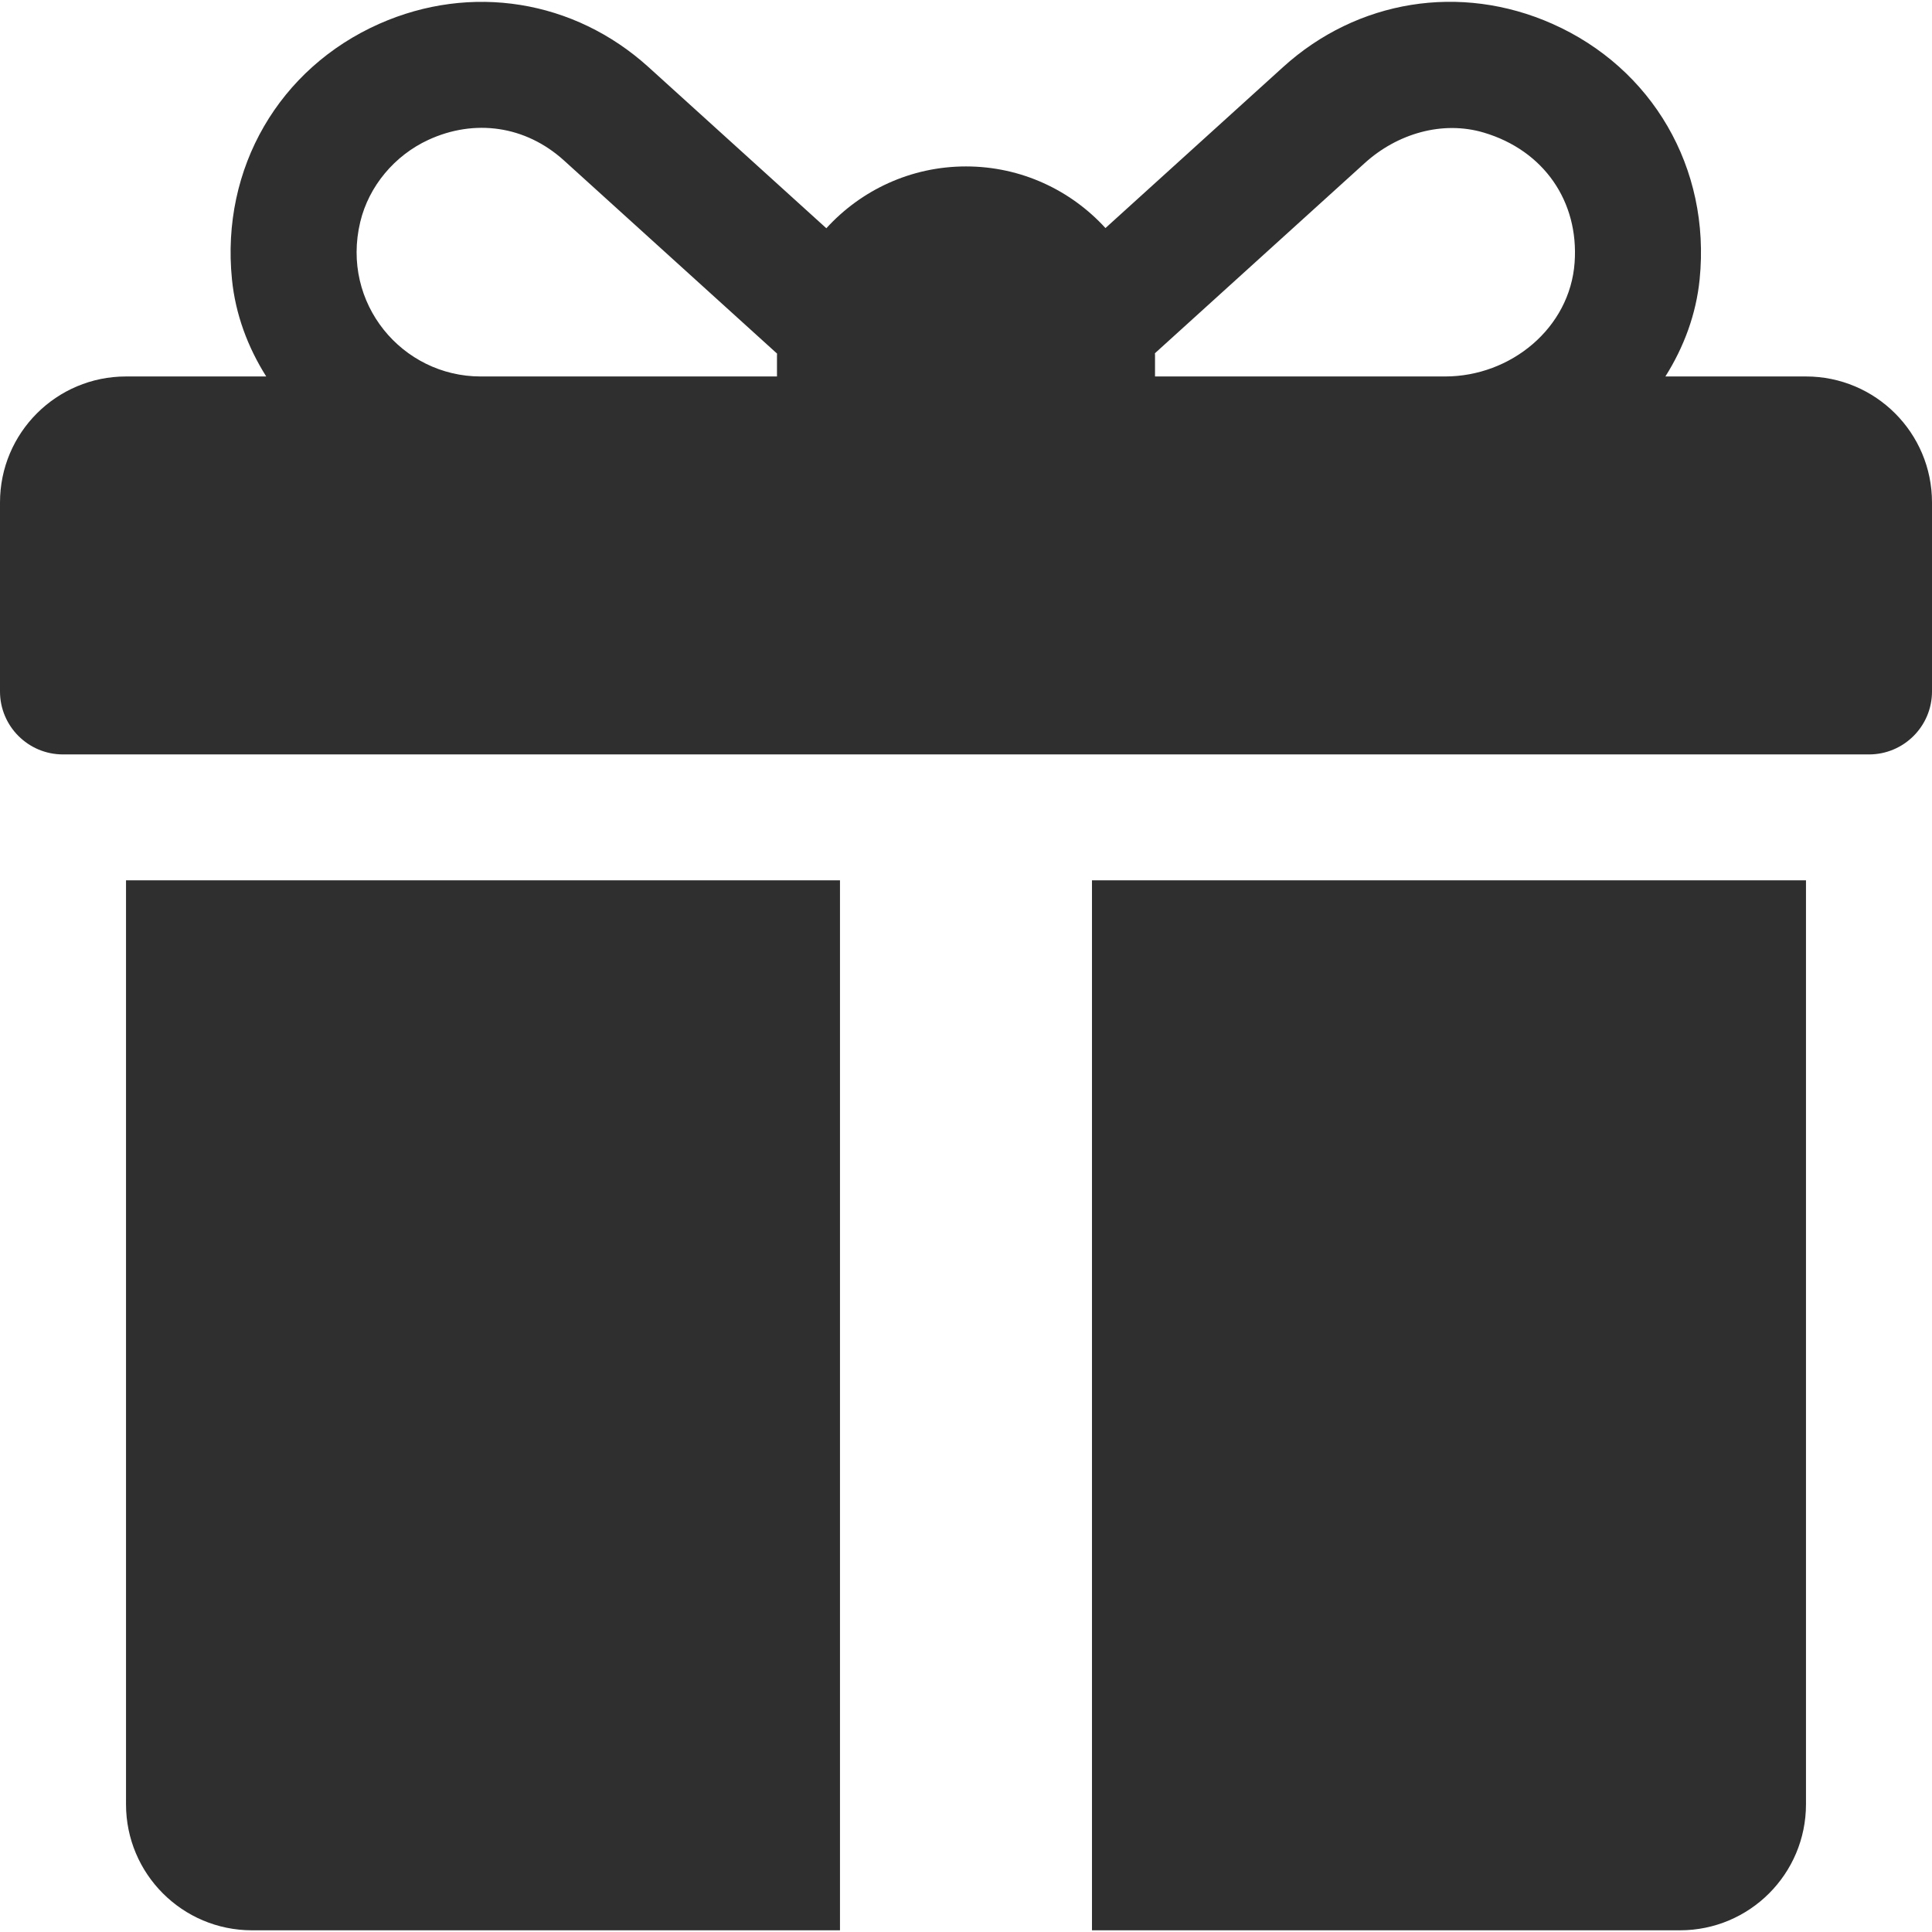 <svg width="49" height="49" viewBox="0 0 49 49" fill="none" xmlns="http://www.w3.org/2000/svg">
<g clip-path="url(#clip0)">
<path d="M45.804 9.548H42.238C42.708 8.803 43.019 7.967 43.107 7.083C43.39 4.258 41.902 1.726 39.369 0.603C37.041 -0.429 34.425 -0.007 32.541 1.702L28.037 5.784C27.16 4.824 25.899 4.221 24.5 4.221C23.098 4.221 21.835 4.826 20.958 5.789L16.448 1.702C14.561 -0.007 11.946 -0.427 9.619 0.604C7.087 1.727 5.599 4.26 5.883 7.085C5.971 7.968 6.282 8.803 6.752 9.548H3.196C1.431 9.548 0 10.978 0 12.743V17.537C0 18.419 0.715 19.134 1.598 19.134H47.402C48.285 19.134 49 18.419 49 17.537V12.743C49 10.978 47.569 9.548 45.804 9.548ZM19.706 9.015V9.548H12.19C10.204 9.548 8.641 7.696 9.137 5.628C9.355 4.718 10.012 3.941 10.863 3.548C12.03 3.009 13.323 3.182 14.304 4.07L19.708 8.968C19.708 8.984 19.706 8.999 19.706 9.015ZM39.936 6.659C39.817 8.32 38.317 9.548 36.652 9.548H29.294V9.015C29.294 8.996 29.292 8.978 29.292 8.959C30.516 7.849 33.172 5.442 34.613 4.136C35.431 3.394 36.577 3.048 37.636 3.364C39.155 3.817 40.047 5.109 39.936 6.659Z" fill="#2F2F2F"/>
<path d="M3.196 22.327V45.761C3.196 47.526 4.626 48.957 6.391 48.957H21.304V22.327H3.196Z" fill="#2F2F2F"/>
<path d="M27.695 22.327V48.957H42.608C44.373 48.957 45.804 47.526 45.804 45.761V22.327H27.695Z" fill="#2F2F2F"/>
</g>
<defs>
<clipPath id="clip0">
<rect width="49" height="49" fill="white"/>
</clipPath>
</defs>
</svg>
